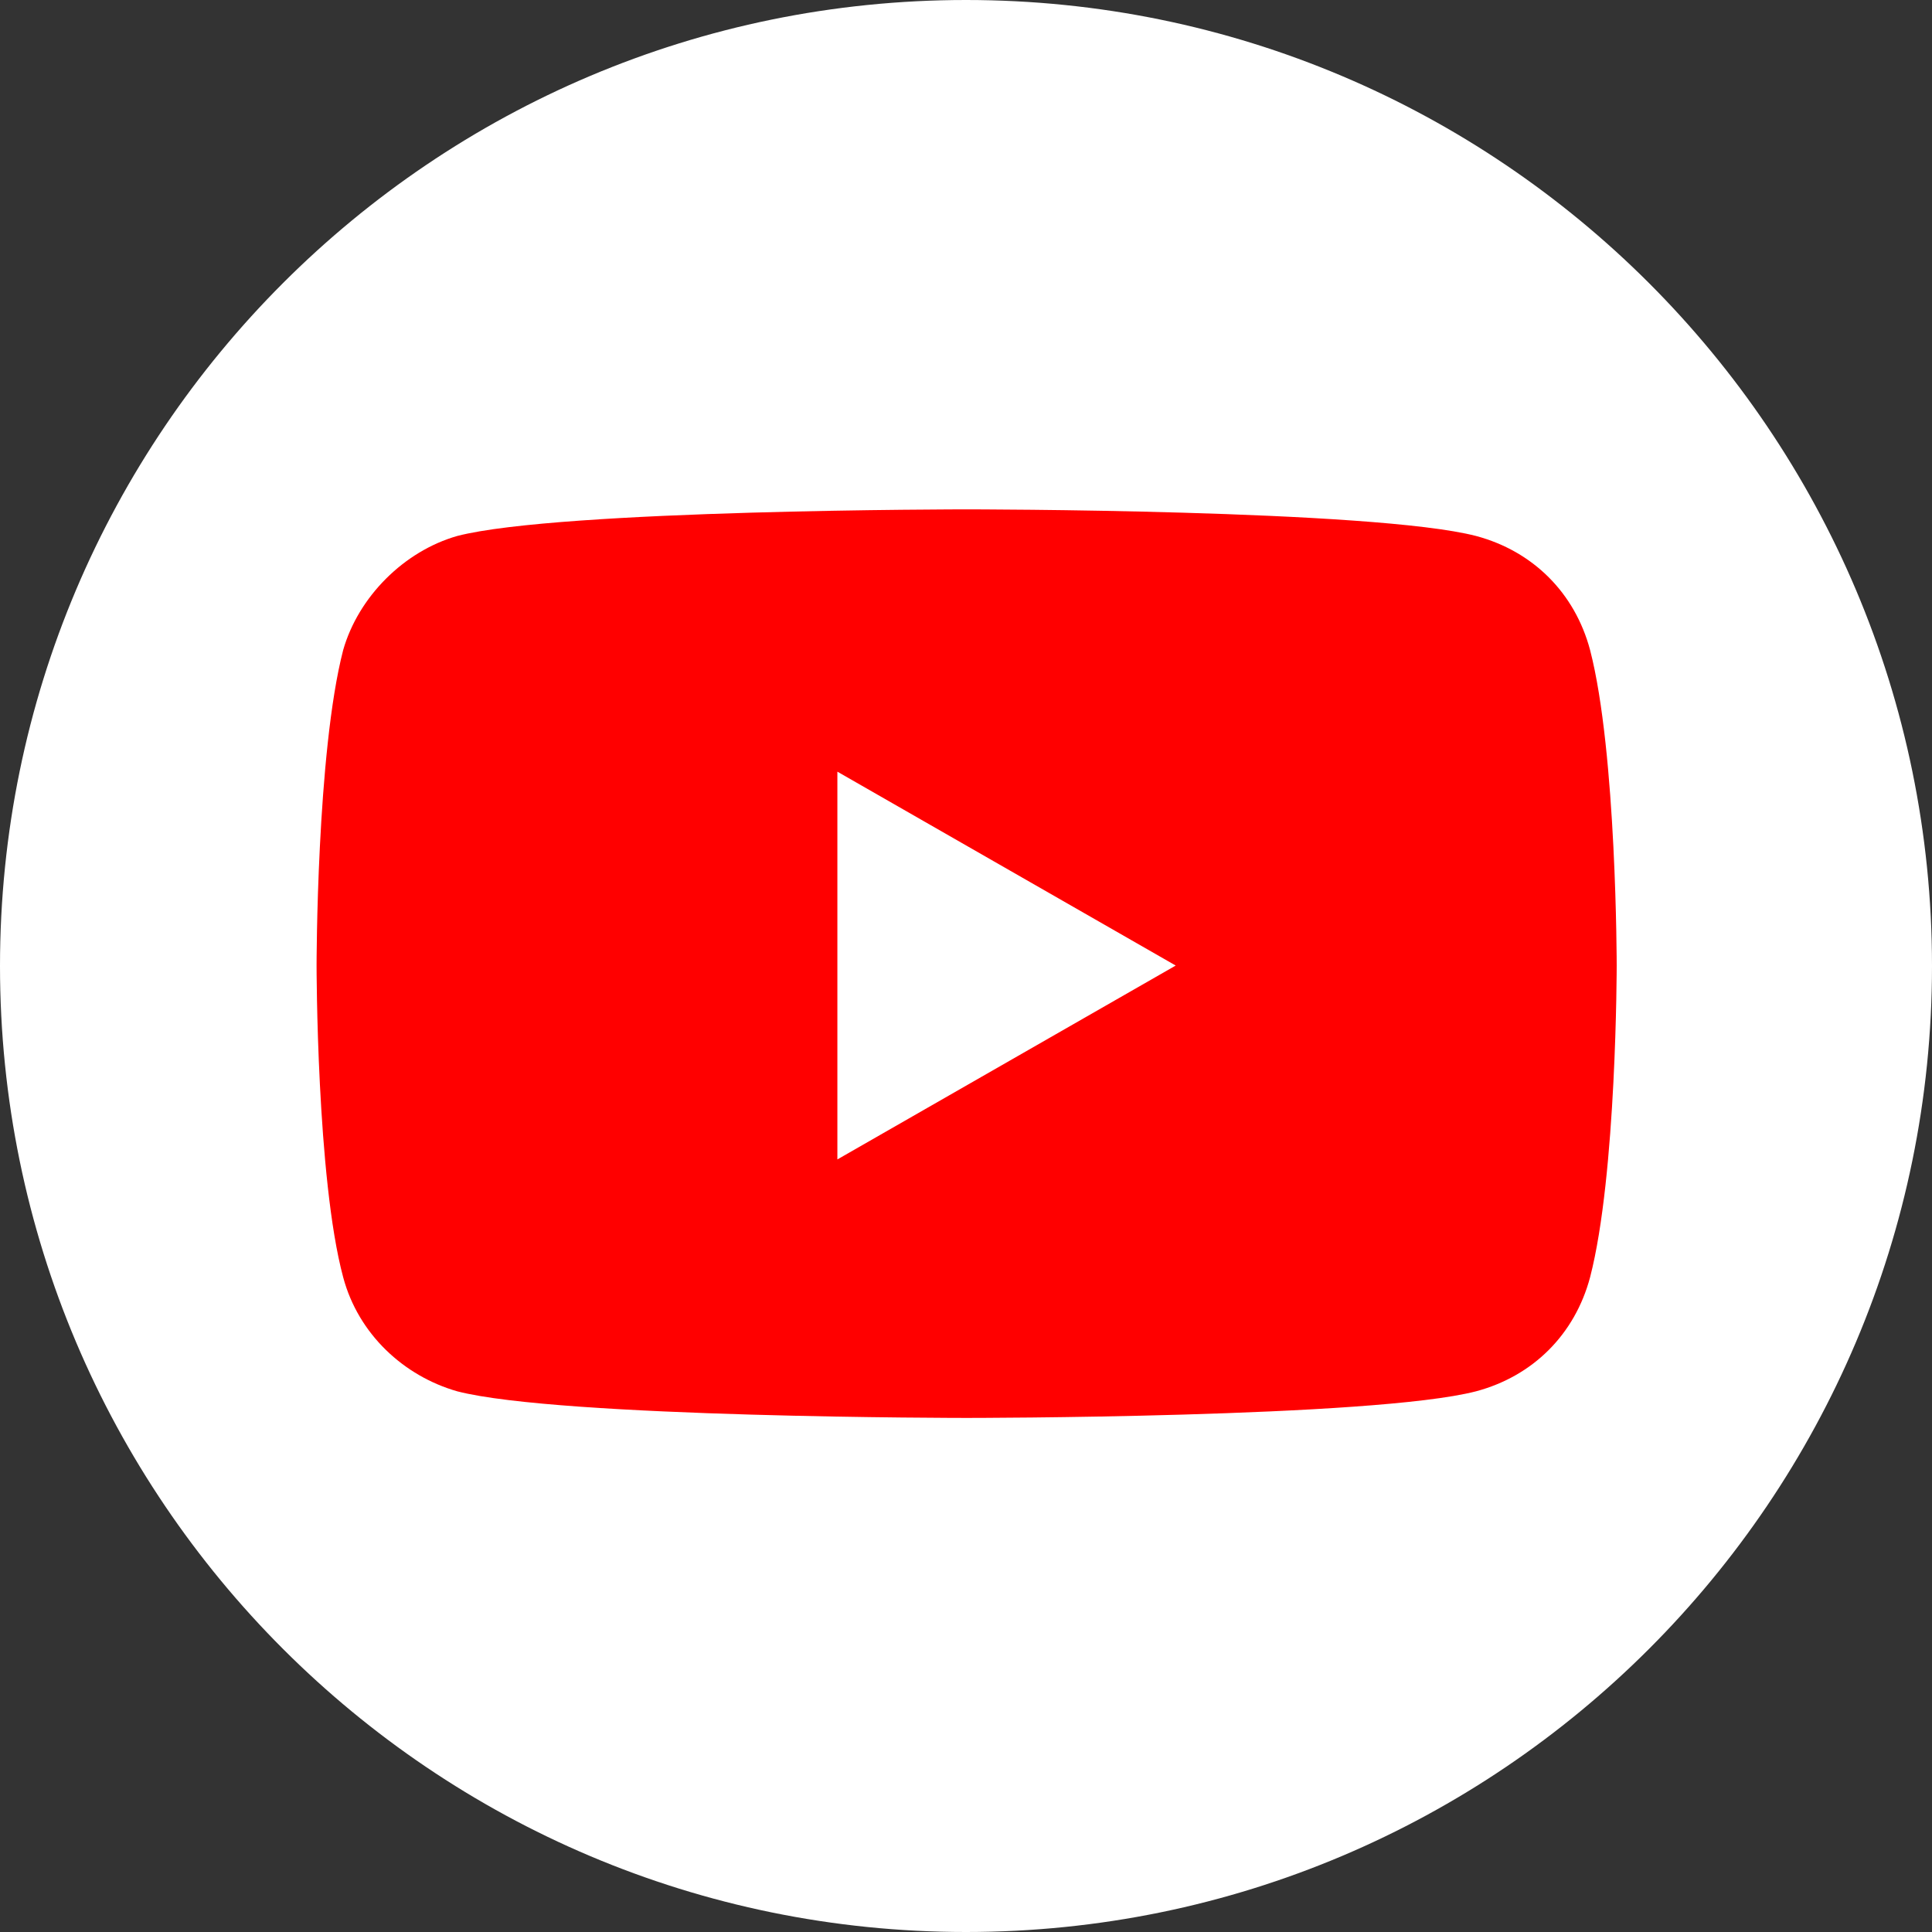 <?xml version="1.0" encoding="utf-8"?>
<!-- Generator: Adobe Illustrator 22.1.0, SVG Export Plug-In . SVG Version: 6.00 Build 0)  -->
<svg version="1.1"
	 id="Слой_1" inkscape:version="0.91 r13725" sodipodi:docname="YouTube_social_red_circle_(2017).svg" xmlns:cc="http://creativecommons.org/ns#" xmlns:dc="http://purl.org/dc/elements/1.1/" xmlns:inkscape="http://www.inkscape.org/namespaces/inkscape" xmlns:rdf="http://www.w3.org/1999/02/22-rdf-syntax-ns#" xmlns:sodipodi="http://sodipodi.sourceforge.net/DTD/sodipodi-0.dtd" xmlns:svg="http://www.w3.org/2000/svg"
	 xmlns="http://www.w3.org/2000/svg" xmlns:xlink="http://www.w3.org/1999/xlink" x="0px" y="0px" viewBox="0 0 300 300"
	 style="enable-background:new 0 0 300 300;" xml:space="preserve">
<rect x="0" y="0" width="300" height="300" fill="#333333" stroke="none"/>
<style type="text/css">
	.st0{fill:#FFFFFF;}
	.st1{fill:#FF0000;}
</style>
<sodipodi:namedview  bordercolor="#666666" borderopacity="1" fit-margin-bottom="0" fit-margin-left="0" fit-margin-right="0" fit-margin-top="0" gridtolerance="10" guidetolerance="10" id="namedview13" inkscape:current-layer="Слой_1" inkscape:cx="186.0629" inkscape:cy="115.41015" inkscape:pageopacity="0" inkscape:pageshadow="2" inkscape:window-height="715" inkscape:window-maximized="1" inkscape:window-width="1366" inkscape:window-x="-8" inkscape:window-y="-8" inkscape:zoom="1.18" objecttolerance="10" pagecolor="#ffffff" showgrid="false">
	</sodipodi:namedview>
<g id="g5355">
	<path id="rect4" class="st0" d="M150,0L150,0c82.8,0,150,67.2,150,150l0,0c0,82.8-67.2,150-150,150l0,0C67.2,300,0,232.8,0,150l0,0
		C0,67.2,67.2,0,150,0z"/>
	<g id="g4167" transform="matrix(5.903,0,0,5.903,521.397,-711.318)">
		<path id="path4156" inkscape:connector-curvature="0" class="st1" d="M-62.9,133.9c0,0-10.7,0-13.4,0.7c-1.4,0.4-2.6,1.6-3,3
			c-0.7,2.7-0.7,8.3-0.7,8.3s0,5.6,0.7,8.2c0.4,1.5,1.6,2.6,3,3c2.7,0.7,13.4,0.7,13.4,0.7s10.7,0,13.4-0.7c1.5-0.4,2.6-1.5,3-3
			c0.7-2.7,0.7-8.2,0.7-8.2s0-5.6-0.7-8.3c-0.4-1.5-1.5-2.6-3-3C-52.2,133.9-62.9,133.9-62.9,133.9z M-66.3,140.8l8.9,5.1l-8.9,5.1
			V140.8L-66.3,140.8z"/>
	</g>
</g>
</svg>
